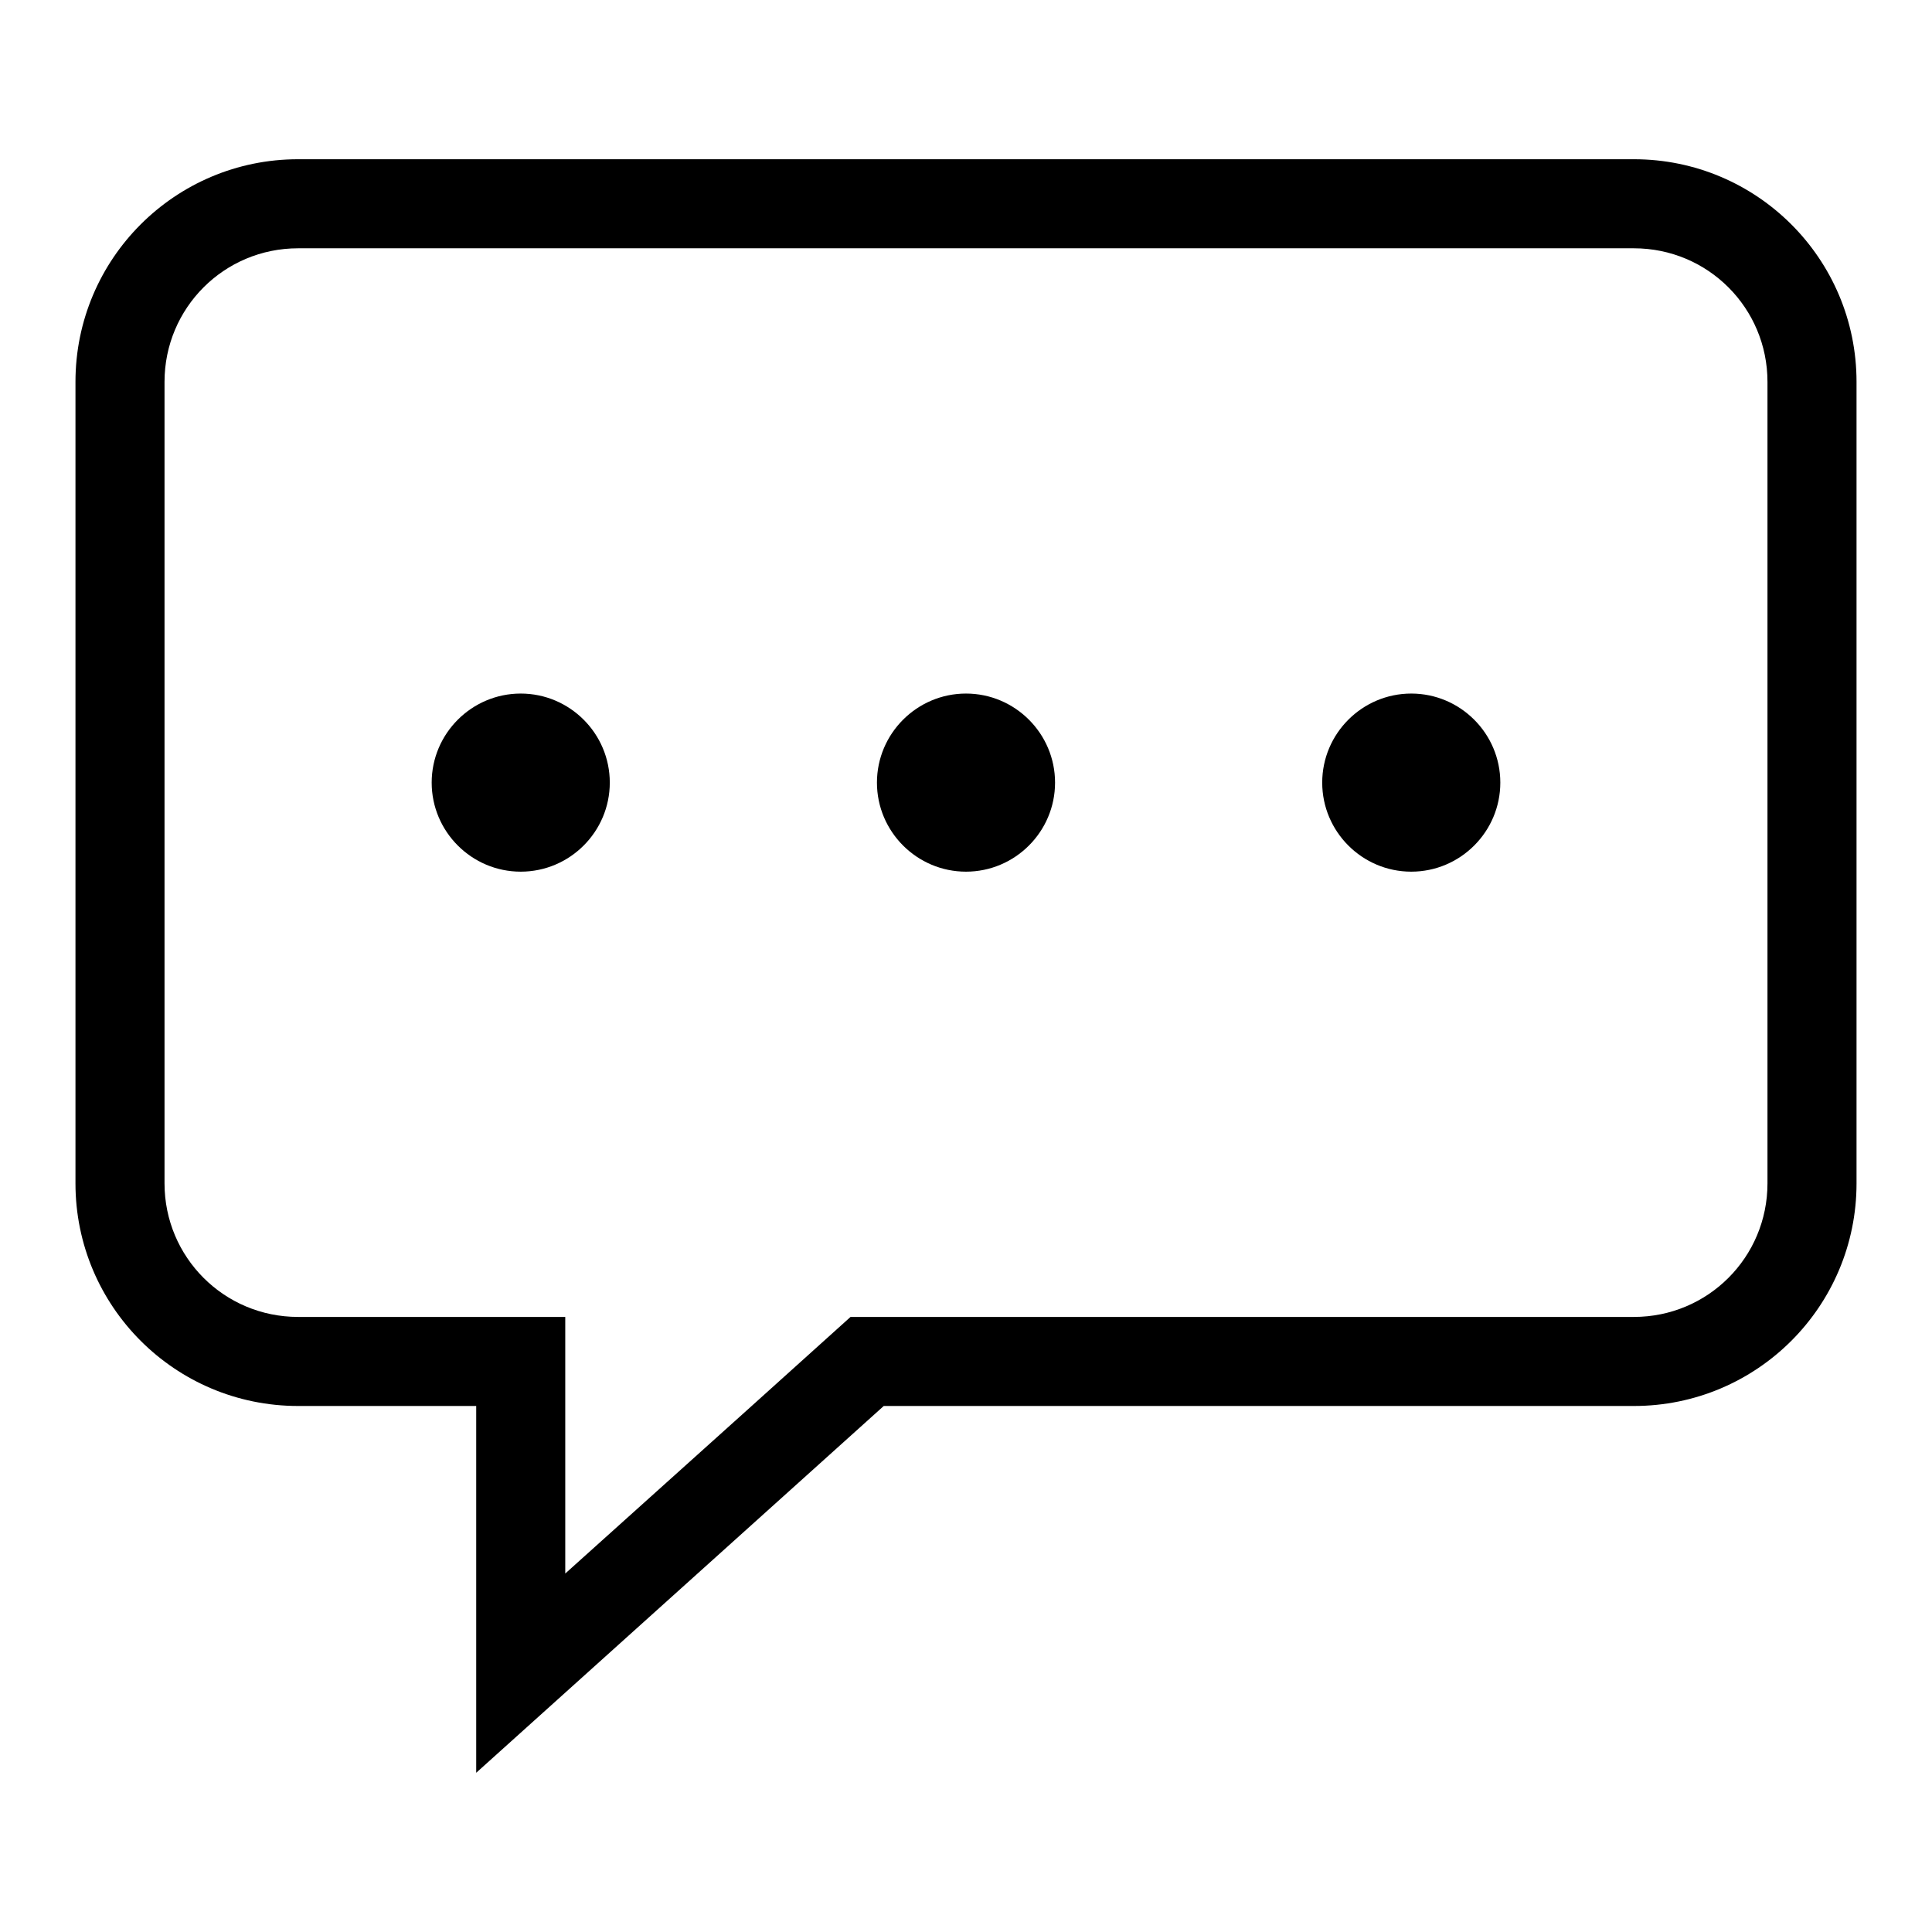 <?xml version="1.0" encoding="utf-8"?>
<!-- Svg Vector Icons : http://www.onlinewebfonts.com/icon -->
<!DOCTYPE svg PUBLIC "-//W3C//DTD SVG 1.1//EN" "http://www.w3.org/Graphics/SVG/1.1/DTD/svg11.dtd">
<svg version="1.1" xmlns="http://www.w3.org/2000/svg" xmlns:xlink="http://www.w3.org/1999/xlink" x="0px" y="0px" viewBox="0 0 256 256" enable-background="new 0 0 256 256" xml:space="preserve">
<g> <path fill="#000000" d="M216.5,21.1h-177C23.2,21.1,10,34.3,10,50.6v106.2c0,16.3,13.2,29.5,29.5,29.5h23.6v48.6l54-48.6h99.4 c16.3,0,29.5-13.2,29.5-29.5V50.6C246,34.3,232.8,21.1,216.5,21.1z M234.2,156.8c0,9.8-7.9,17.7-17.7,17.7H112.7l-13.1,11.8 l-24.7,22.2v-34H39.5c-9.8,0-17.7-7.9-17.7-17.7V50.6c0-9.8,7.9-17.7,17.7-17.7h177c9.8,0,17.7,7.9,17.7,17.7V156.8z M57.2,103.7 c0,6.5,5.3,11.8,11.8,11.8s11.8-5.3,11.8-11.8c0-6.5-5.3-11.8-11.8-11.8C62.5,91.9,57.2,97.2,57.2,103.7 C57.2,103.7,57.2,103.7,57.2,103.7z M116.2,103.7c0,6.5,5.3,11.8,11.8,11.8c6.5,0,11.8-5.3,11.8-11.8l0,0c0-6.5-5.3-11.8-11.8-11.8 C121.5,91.9,116.2,97.2,116.2,103.7C116.2,103.7,116.2,103.7,116.2,103.7z M175.2,103.7c0,6.5,5.3,11.8,11.8,11.8 s11.8-5.3,11.8-11.8l0,0c0-6.5-5.3-11.8-11.8-11.8S175.2,97.2,175.2,103.7z"/></g>
</svg>